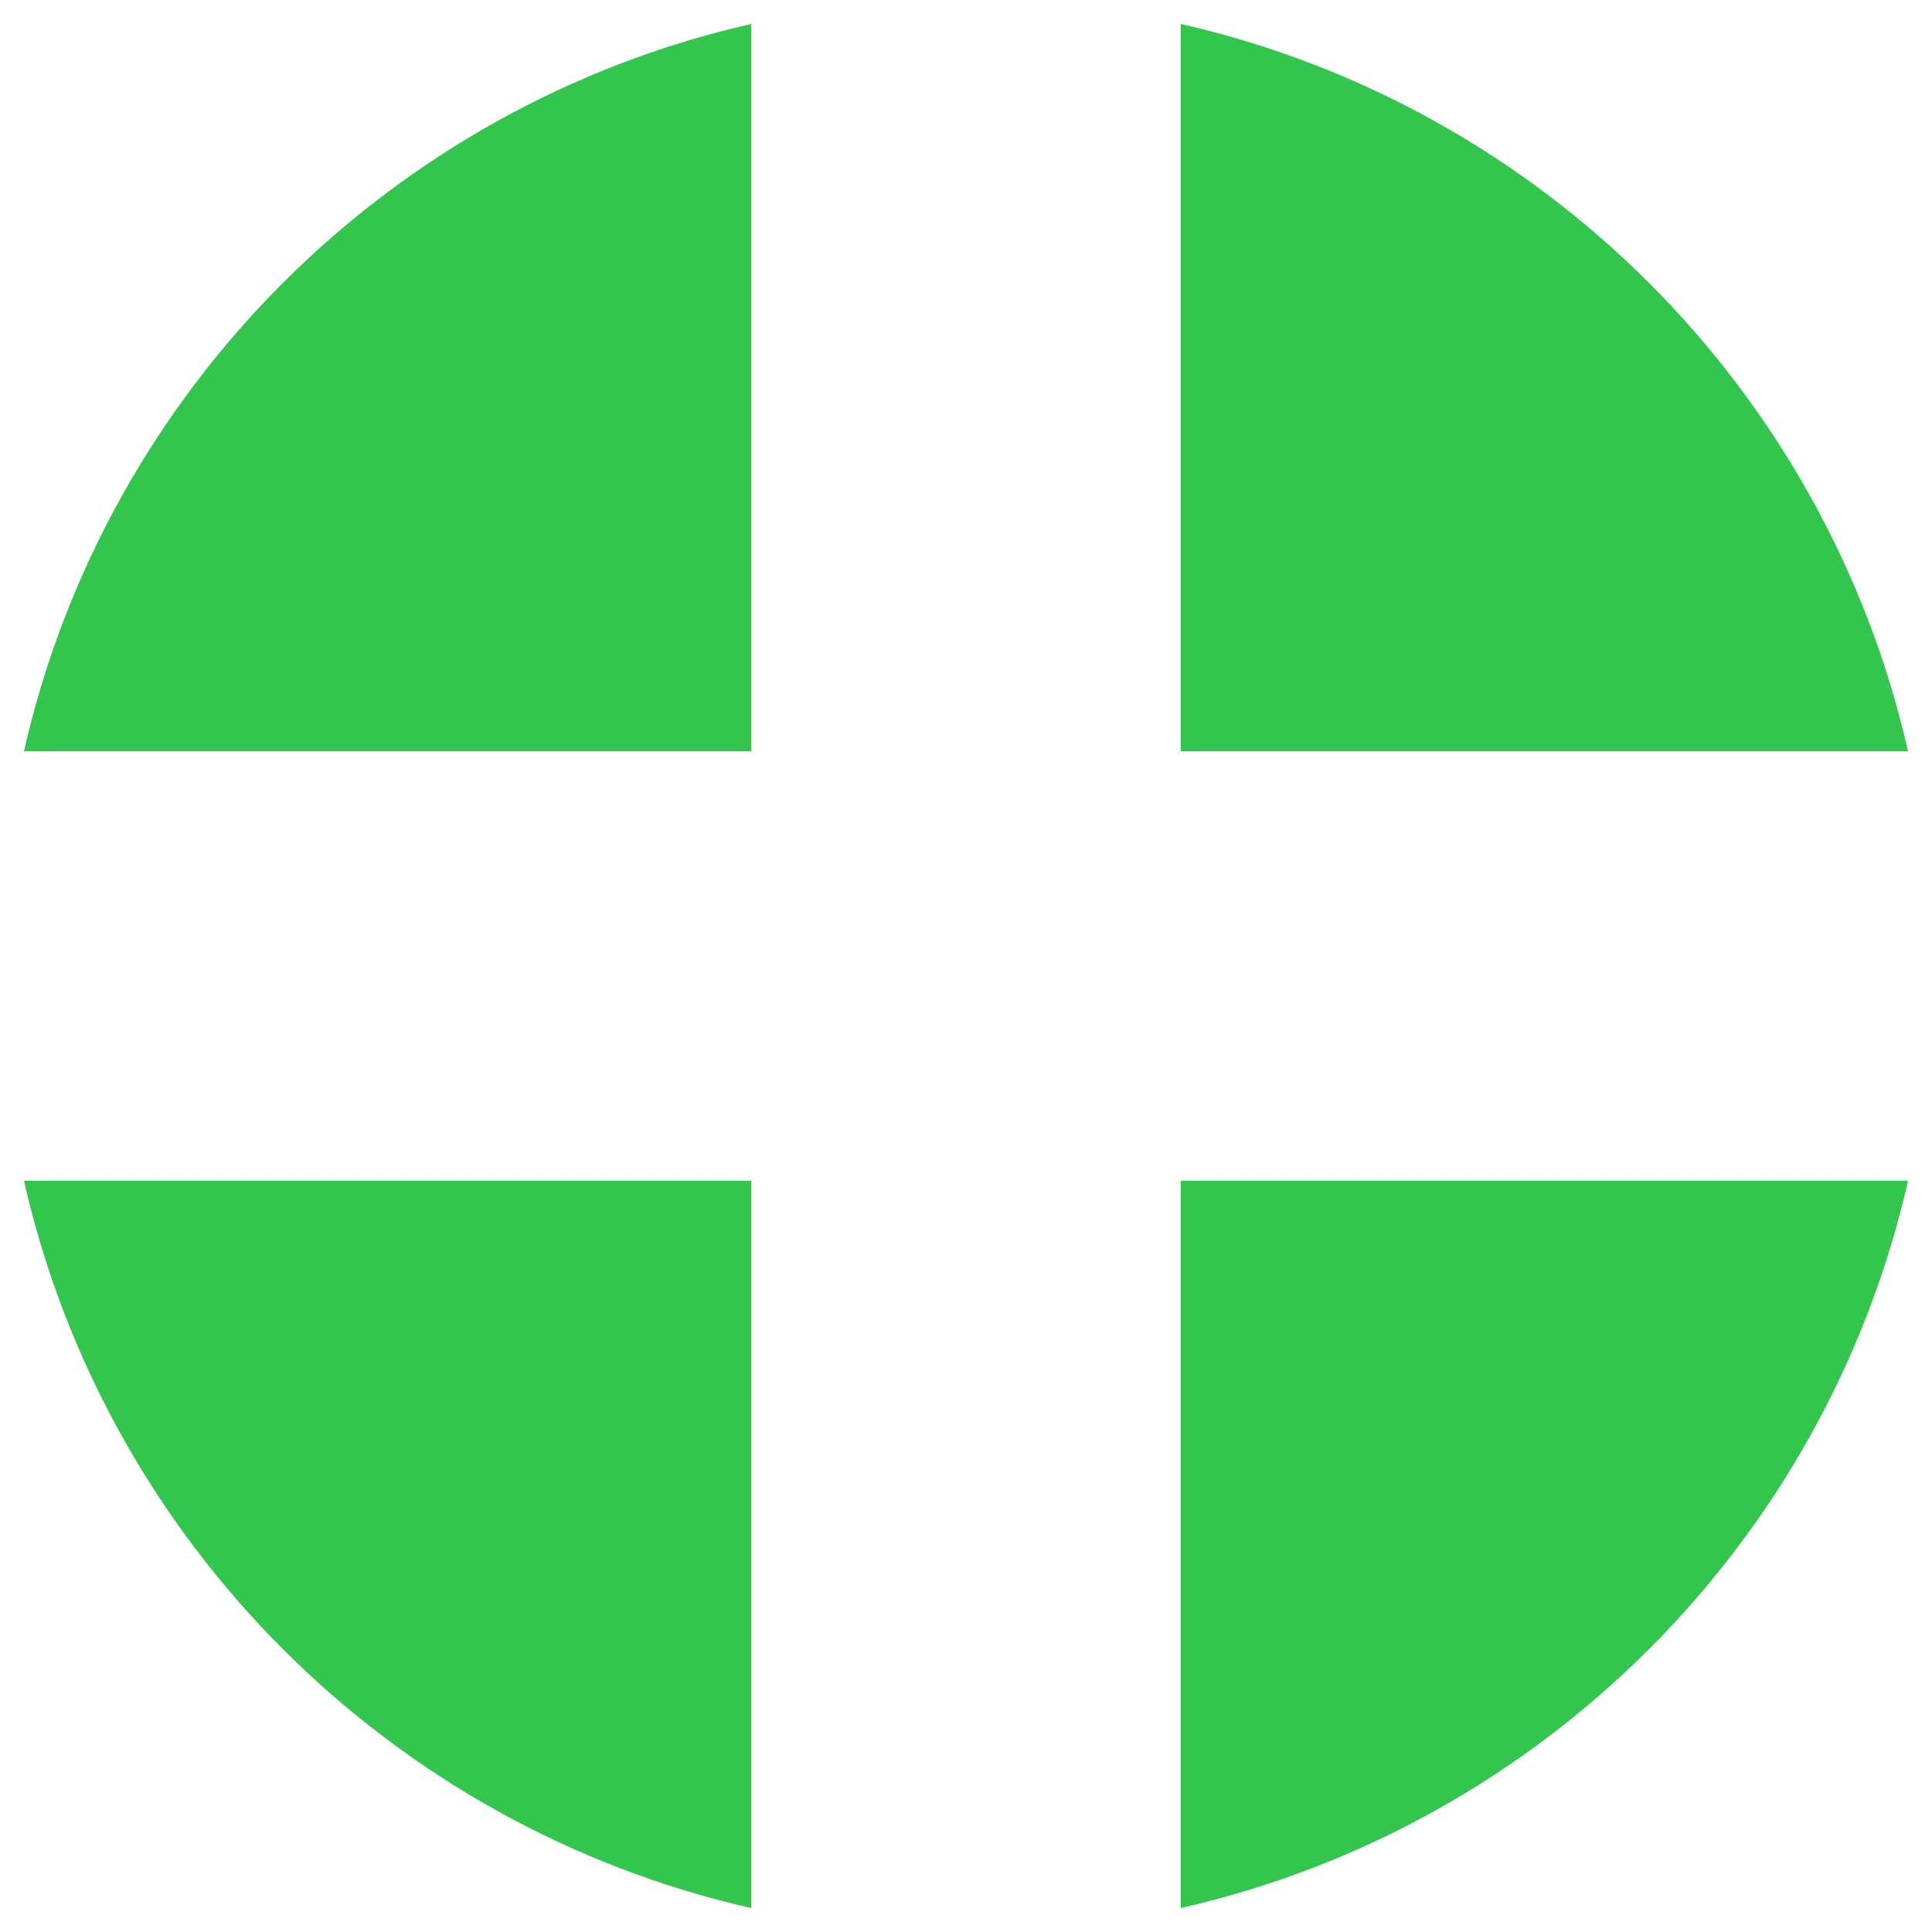 <?xml version="1.0" encoding="UTF-8"?> <svg xmlns="http://www.w3.org/2000/svg" width="18" height="18" viewBox="0 0 18 18" fill="none"><path fill-rule="evenodd" clip-rule="evenodd" d="M0.223 7C0.986 3.635 3.635 0.986 7 0.223V7L0.223 7ZM0.223 11C0.986 14.365 3.635 17.014 7 17.777V11H0.223ZM11 11V17.777C14.365 17.014 17.013 14.365 17.777 11H11ZM17.777 7C17.013 3.635 14.365 0.987 11 0.223V7L17.777 7Z" fill="#34C54F"></path></svg> 